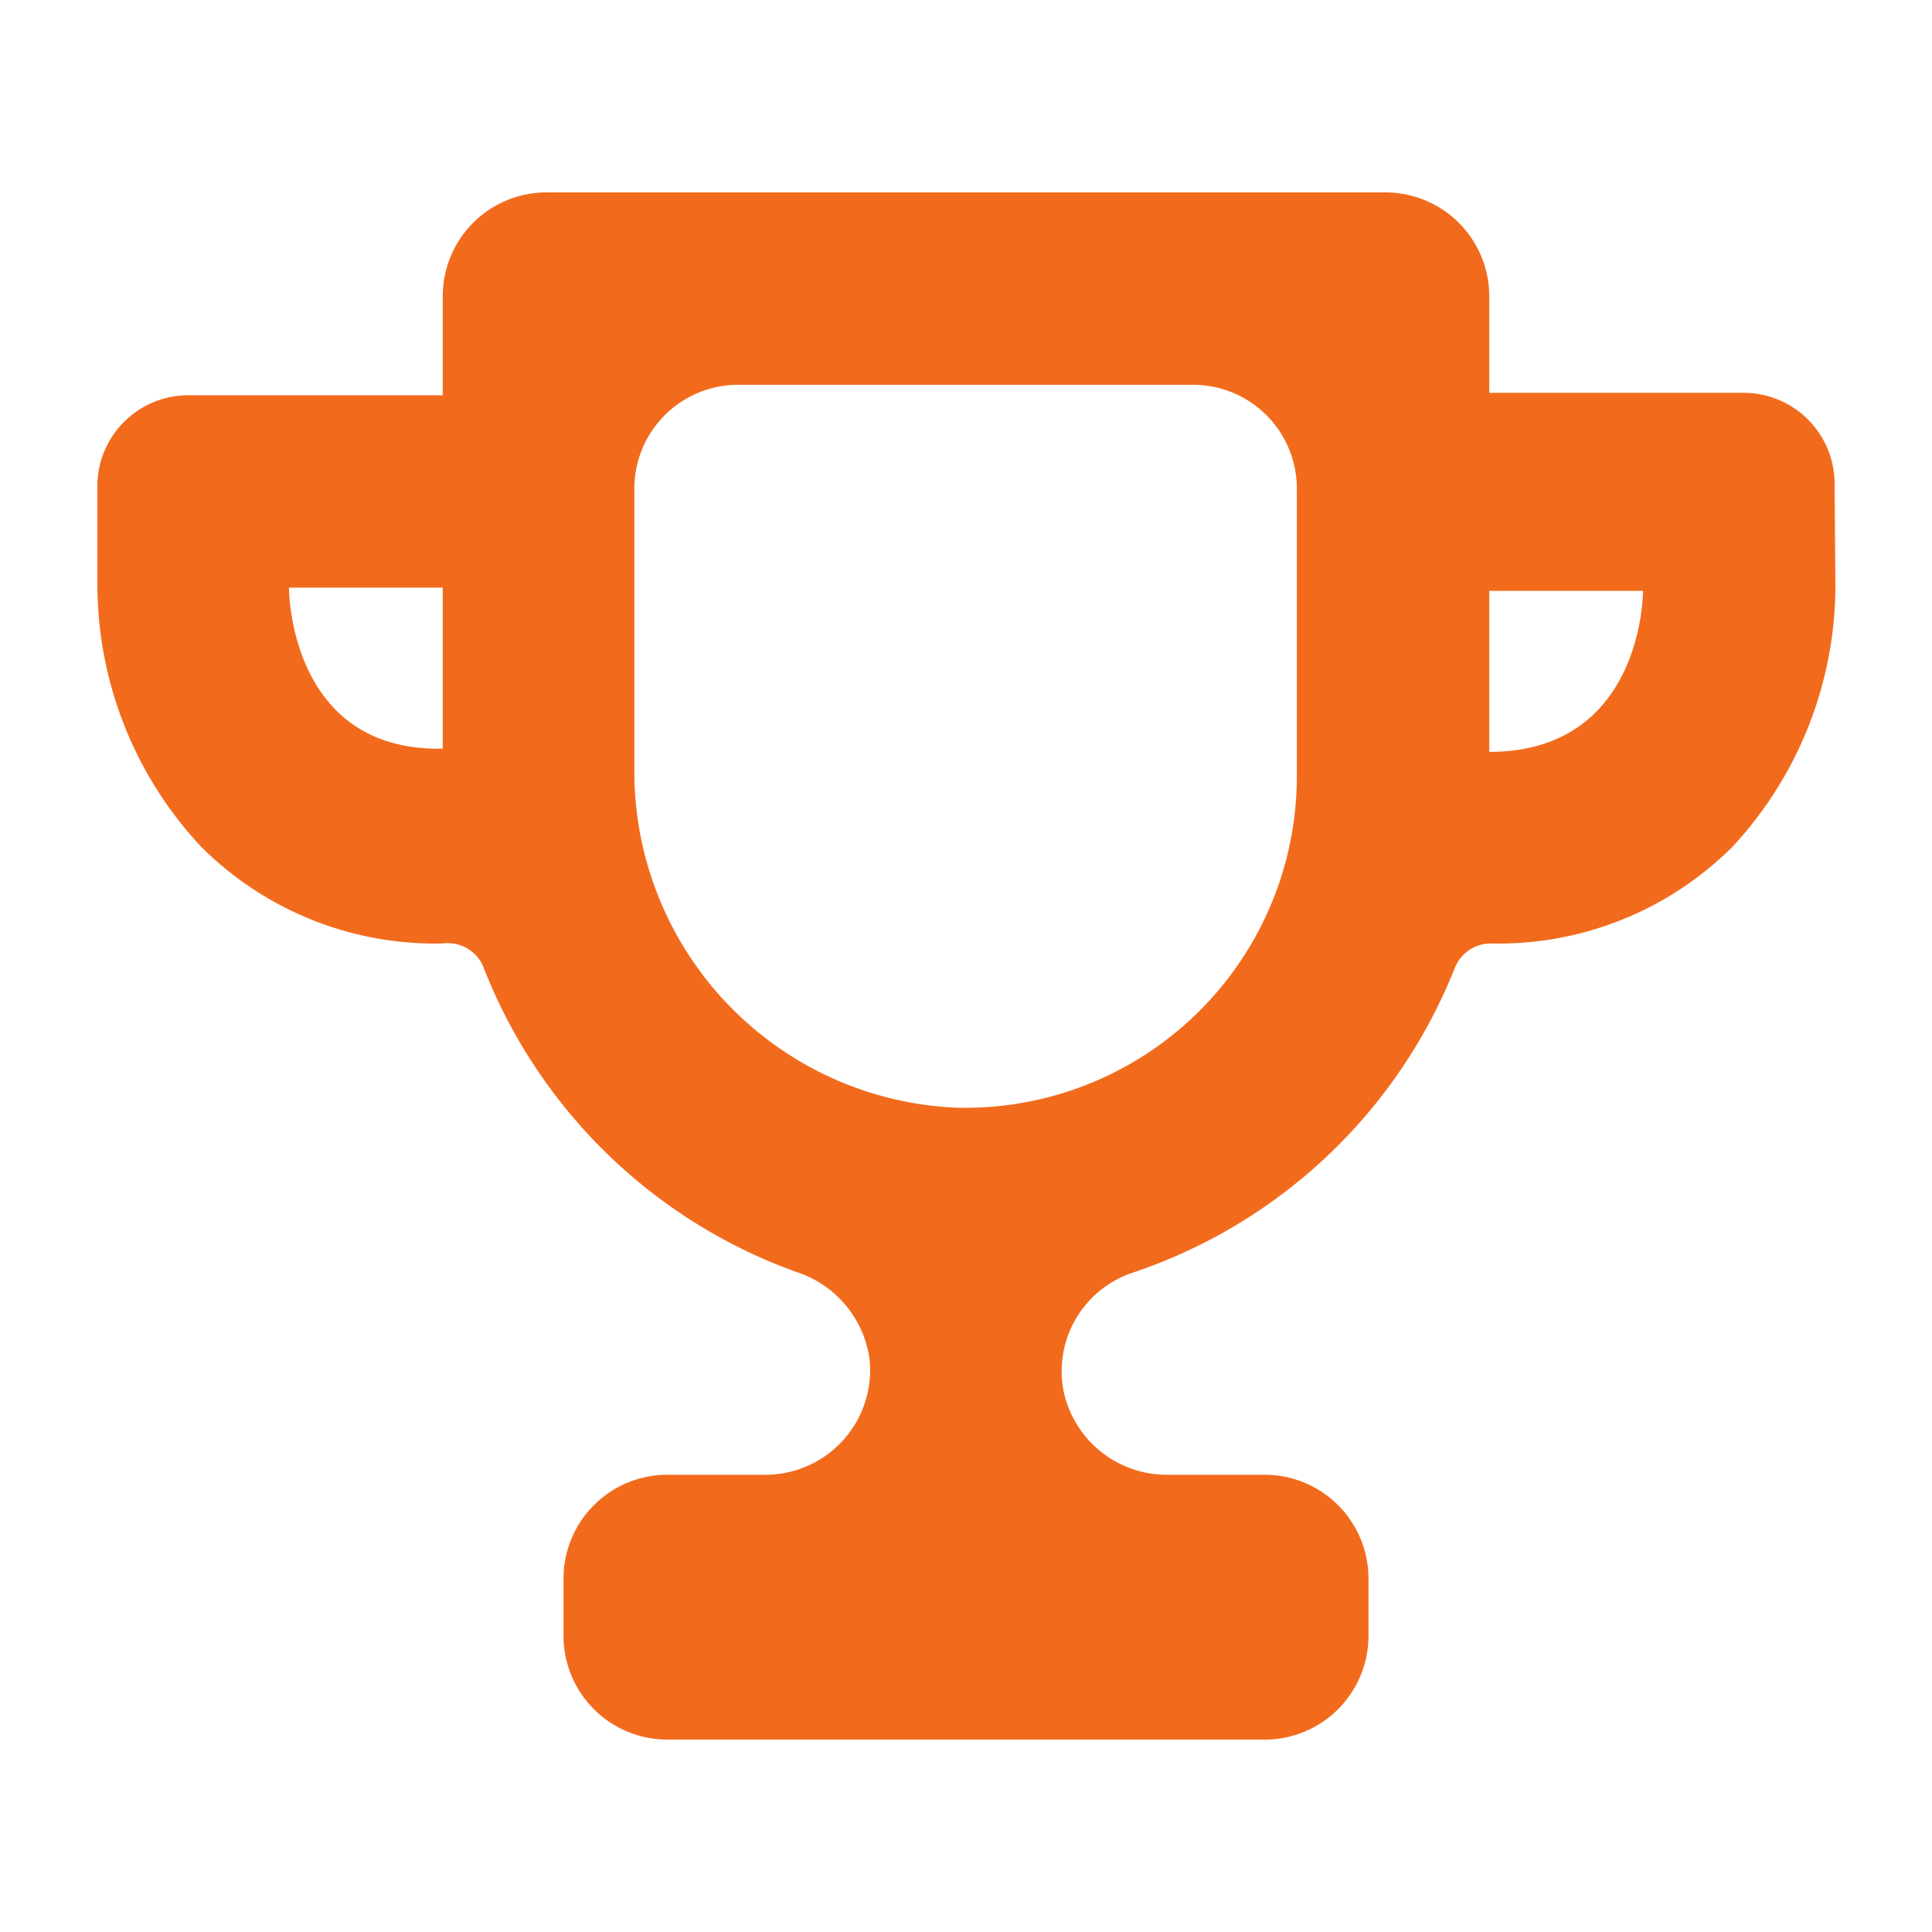<svg viewBox="0 0 24 24" xmlns="http://www.w3.org/2000/svg"><defs><style>.cls-1{fill:none;}</style></defs><title>trophy</title><g data-name="Layer 2" id="Layer_2"><g data-name="Layer 1" id="Layer_1-2"><rect height="24" width="24" class="cls-1"></rect><path fill="#F26B1D" d="M22.79,6a1.13,1.13,0,0,0-1.13-1.12H18.5V3.68a1.29,1.29,0,0,0-1.29-1.29H6.79A1.29,1.29,0,0,0,5.5,3.68V4.91H2.34A1.13,1.13,0,0,0,1.21,6V7.28a4.77,4.77,0,0,0,1.29,3.24,4.11,4.11,0,0,0,3,1.2h0A.48.48,0,0,1,6,12,6.55,6.55,0,0,0,9.89,15.8a1.33,1.33,0,0,1,.91,1.07,1.3,1.3,0,0,1-1.28,1.45H8.28A1.29,1.29,0,0,0,7,19.61v.71a1.29,1.29,0,0,0,1.29,1.29h7.44A1.29,1.29,0,0,0,17,20.32v-.71a1.29,1.29,0,0,0-1.29-1.29h-1.2a1.31,1.31,0,0,1-1.3-1.05,1.29,1.29,0,0,1,.86-1.46,6.54,6.54,0,0,0,4-3.78.48.48,0,0,1,.45-.31h0a4.11,4.11,0,0,0,3-1.2A4.77,4.77,0,0,0,22.8,7.28ZM3.59,7.3H5.5v2C3.58,9.34,3.59,7.3,3.59,7.3Zm8.29,6.46a4.18,4.18,0,0,1-4-4.2V6.07A1.29,1.29,0,0,1,9.18,4.78h5.64a1.29,1.29,0,0,1,1.29,1.29V9.65A4.12,4.12,0,0,1,11.88,13.76ZM18.5,9.34v-2h1.91S20.42,9.34,18.5,9.34Z"></path></g></g></svg>